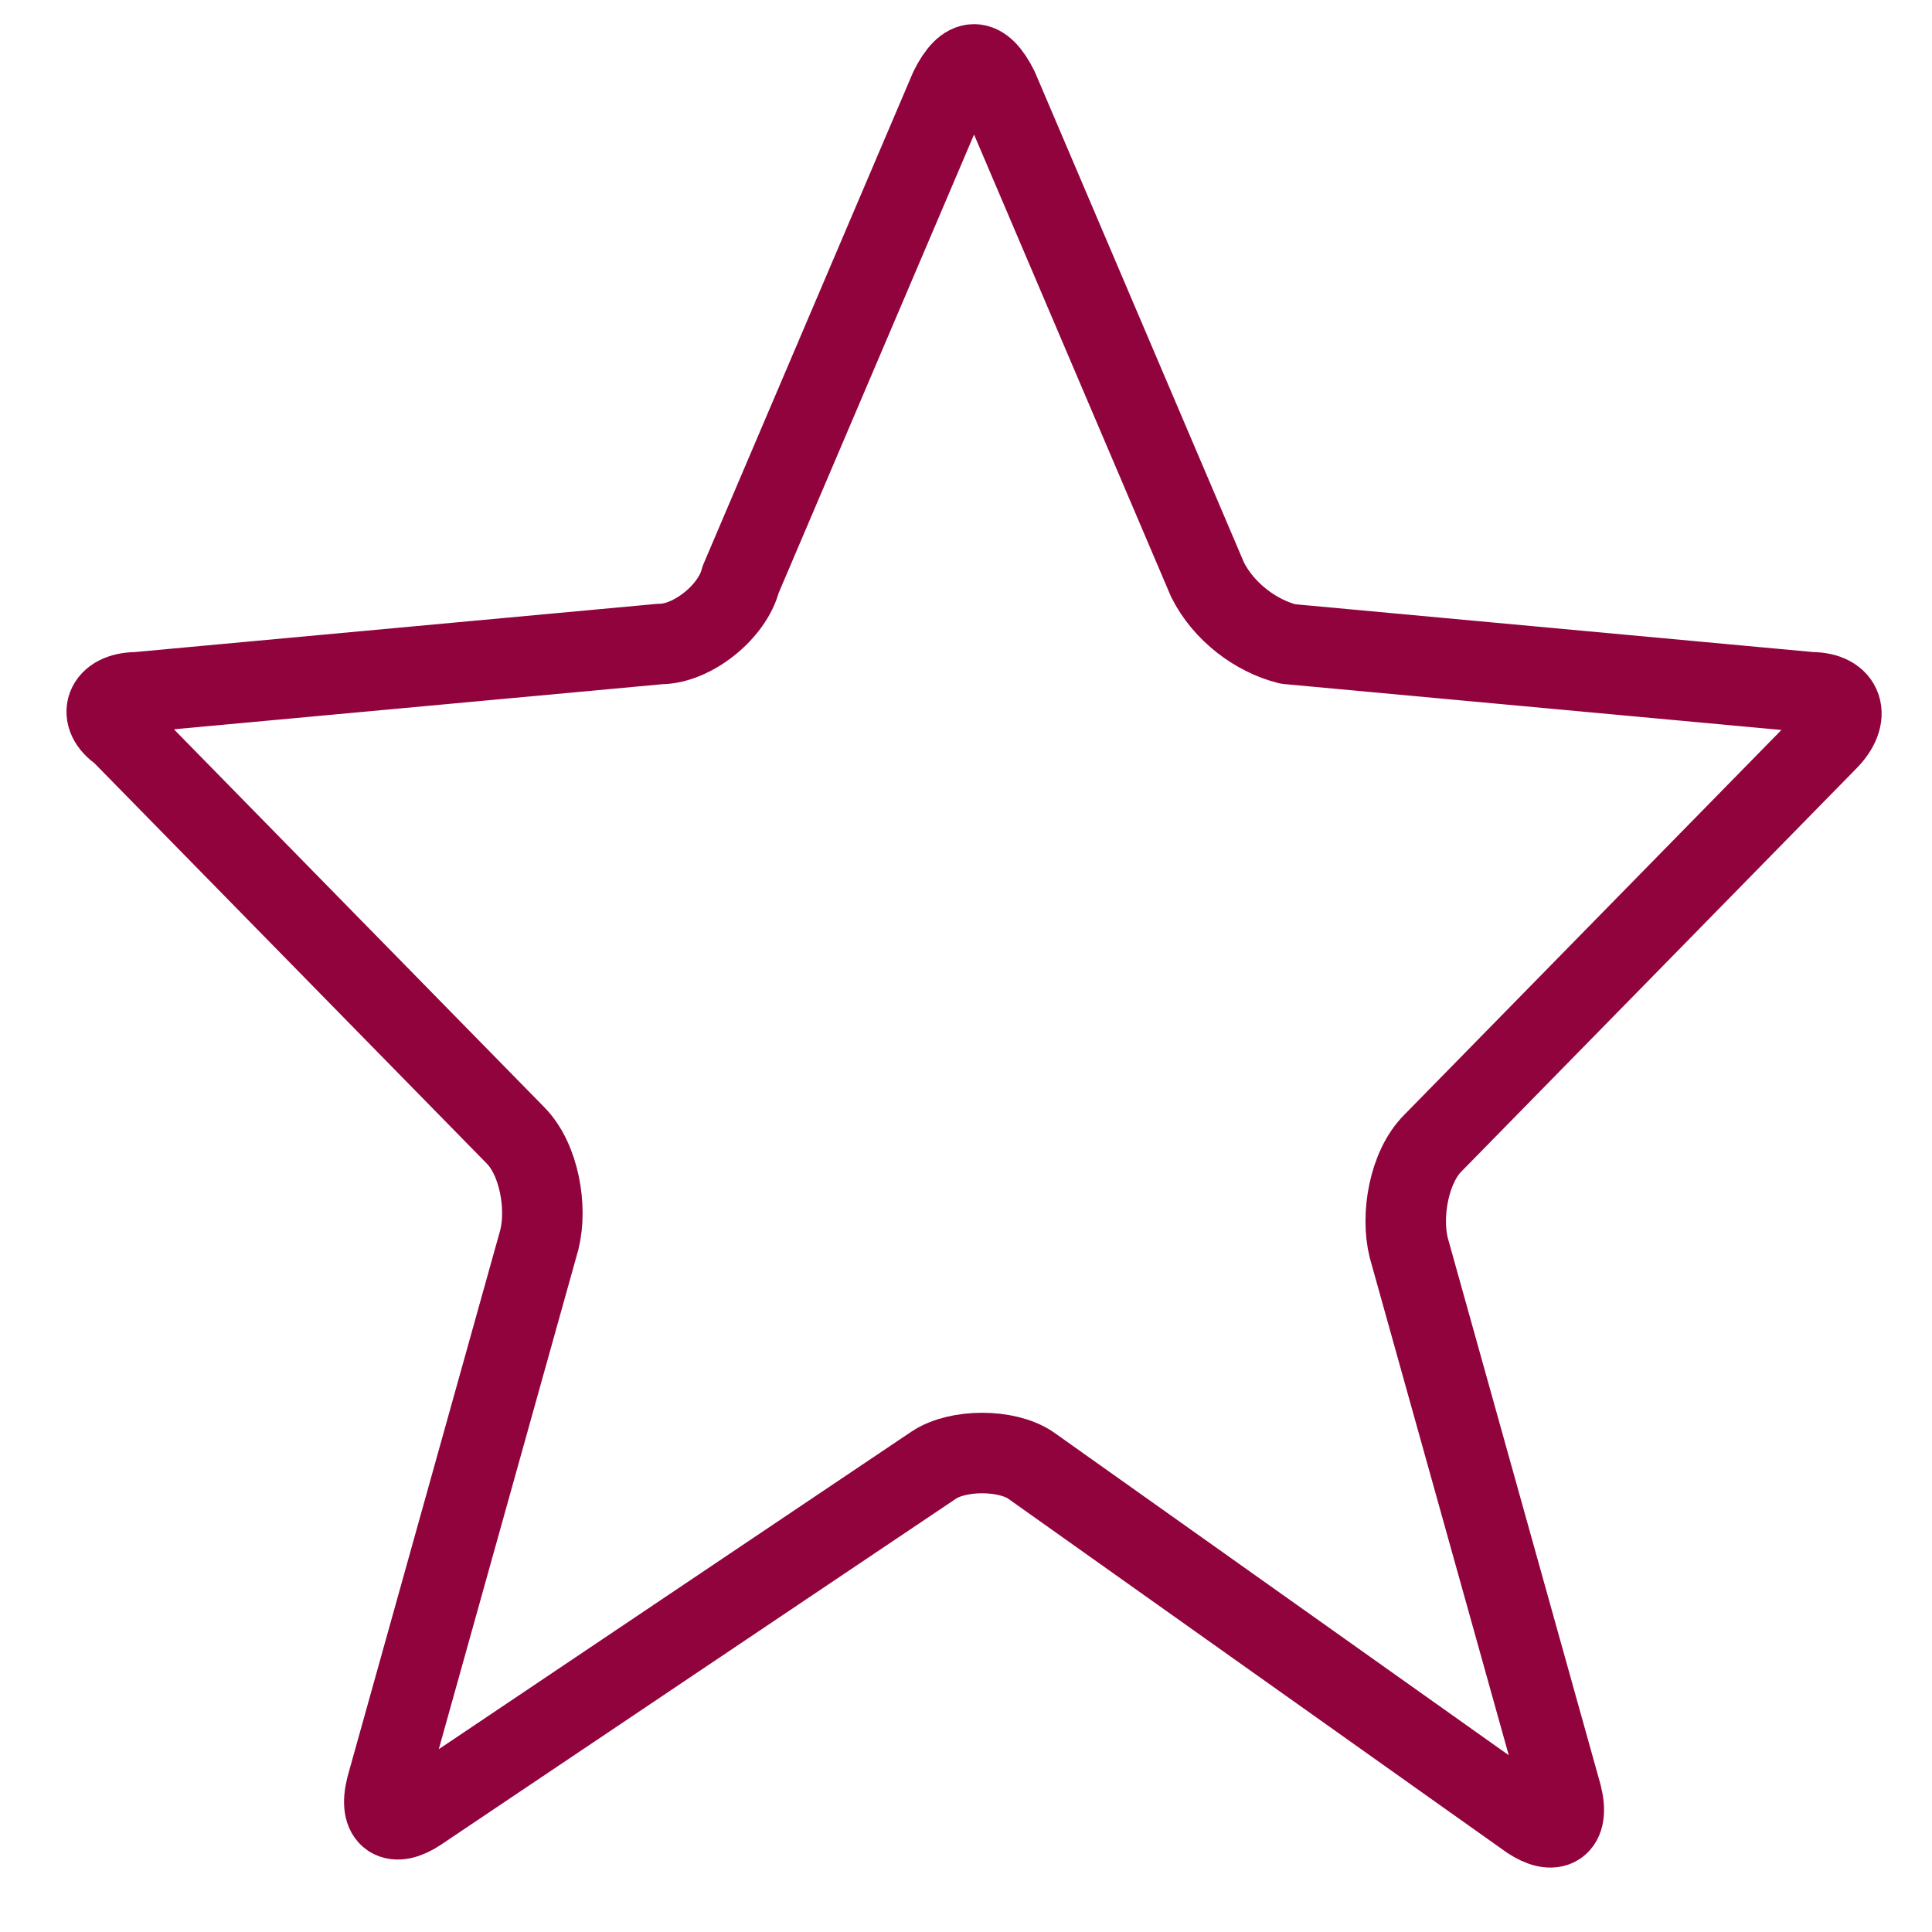 <?xml version="1.0" encoding="utf-8"?>
<!-- Generator: Adobe Illustrator 23.0.1, SVG Export Plug-In . SVG Version: 6.00 Build 0)  -->
<svg version="1.1" id="Livello_1" xmlns="http://www.w3.org/2000/svg" xmlns:xlink="http://www.w3.org/1999/xlink" x="0px" y="0px"
	 width="24px" height="24px" viewBox="0 0 24 24" style="enable-background:new 0 0 24 24;" xml:space="preserve">
<style type="text/css">
	.st0{fill:none;stroke:#91033D;stroke-linecap:round;stroke-linejoin:round;stroke-miterlimit:10;}
</style>
<g>
	<path class="st0" d="M12.8,18.2c-0.3-0.2-0.9-0.2-1.2,0l-6.4,4.3c-0.3,0.2-0.5,0.1-0.4-0.3l1.9-6.8c0.1-0.4,0-1-0.3-1.3l-4.9-5
		C1.2,8.9,1.3,8.6,1.7,8.6l6.5-0.6c0.4,0,0.9-0.4,1-0.8l2.6-6.1c0.2-0.4,0.4-0.4,0.6,0l2.6,6.1c0.2,0.4,0.6,0.7,1,0.8l6.5,0.6
		c0.4,0,0.5,0.3,0.2,0.6l-4.9,5c-0.3,0.3-0.4,0.9-0.3,1.3l1.9,6.8c0.1,0.4-0.1,0.5-0.4,0.3L12.8,18.2z"/>
</g>
</svg>
